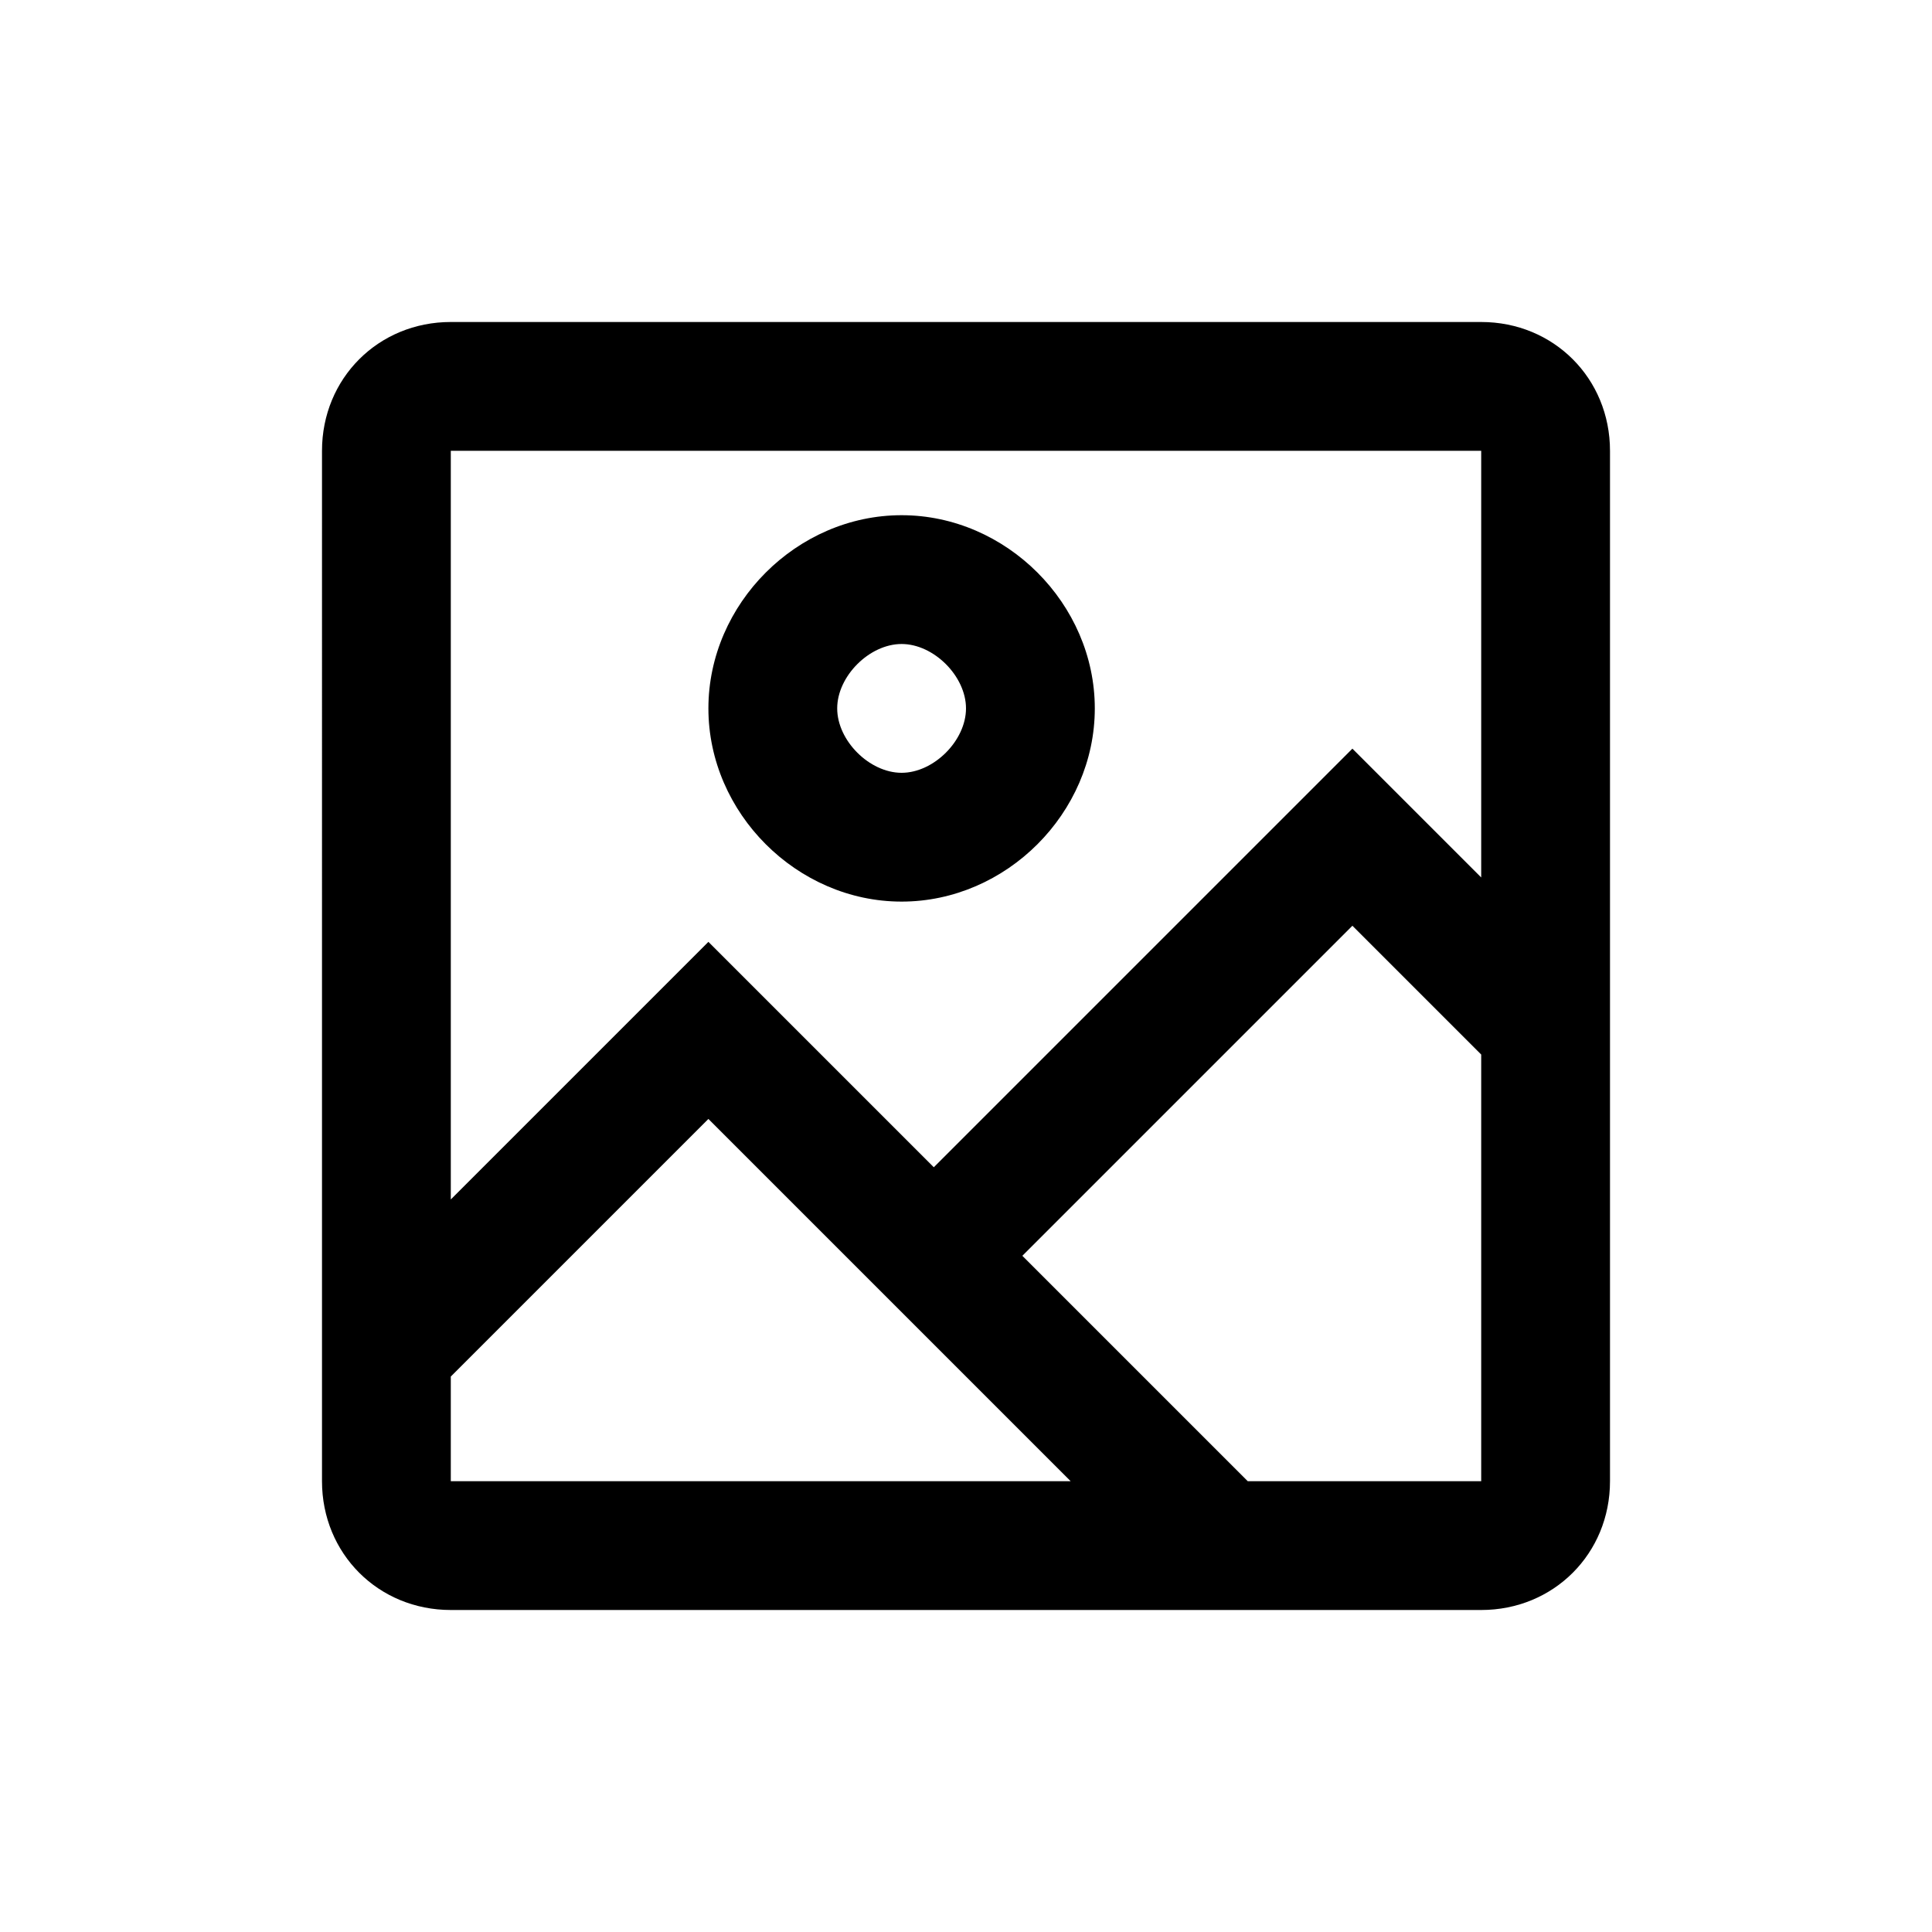 <?xml version="1.0" encoding="UTF-8"?>
<svg id="Layer_1" data-name="Layer 1" xmlns="http://www.w3.org/2000/svg" width="24" height="24" version="1.1" viewBox="0 0 24 24">
  <defs>
    <style>
      .cls-1 {
        fill: #000;
        fill-rule: evenodd;
        stroke-width: 0px;
      }
    </style>
  </defs>
  <path class="cls-1" d="M5.6,4h12.8c.9,0,1.6.7,1.6,1.6v12.8c0,.9-.7,1.6-1.6,1.6H5.6c-.9,0-1.6-.7-1.6-1.6V5.6c0-.9.7-1.6,1.6-1.6ZM5.6,5.6v9.3l3.2-3.2,2.8,2.8,5.2-5.2,1.6,1.6v-5.3H5.6ZM5.6,18.4v-1.3l3.2-3.2,4.5,4.5h-7.7ZM18.4,18.4h-2.9l-2.8-2.8,4.1-4.1,1.6,1.6v5.3ZM13.6,8.8c0-1.3-1.1-2.4-2.4-2.4s-2.4,1.1-2.4,2.4,1.1,2.4,2.4,2.4,2.4-1.1,2.4-2.4ZM10.4,8.8c0-.4.4-.8.8-.8s.8.4.8.8-.4.8-.8.8-.8-.4-.8-.8Z"/>
</svg>